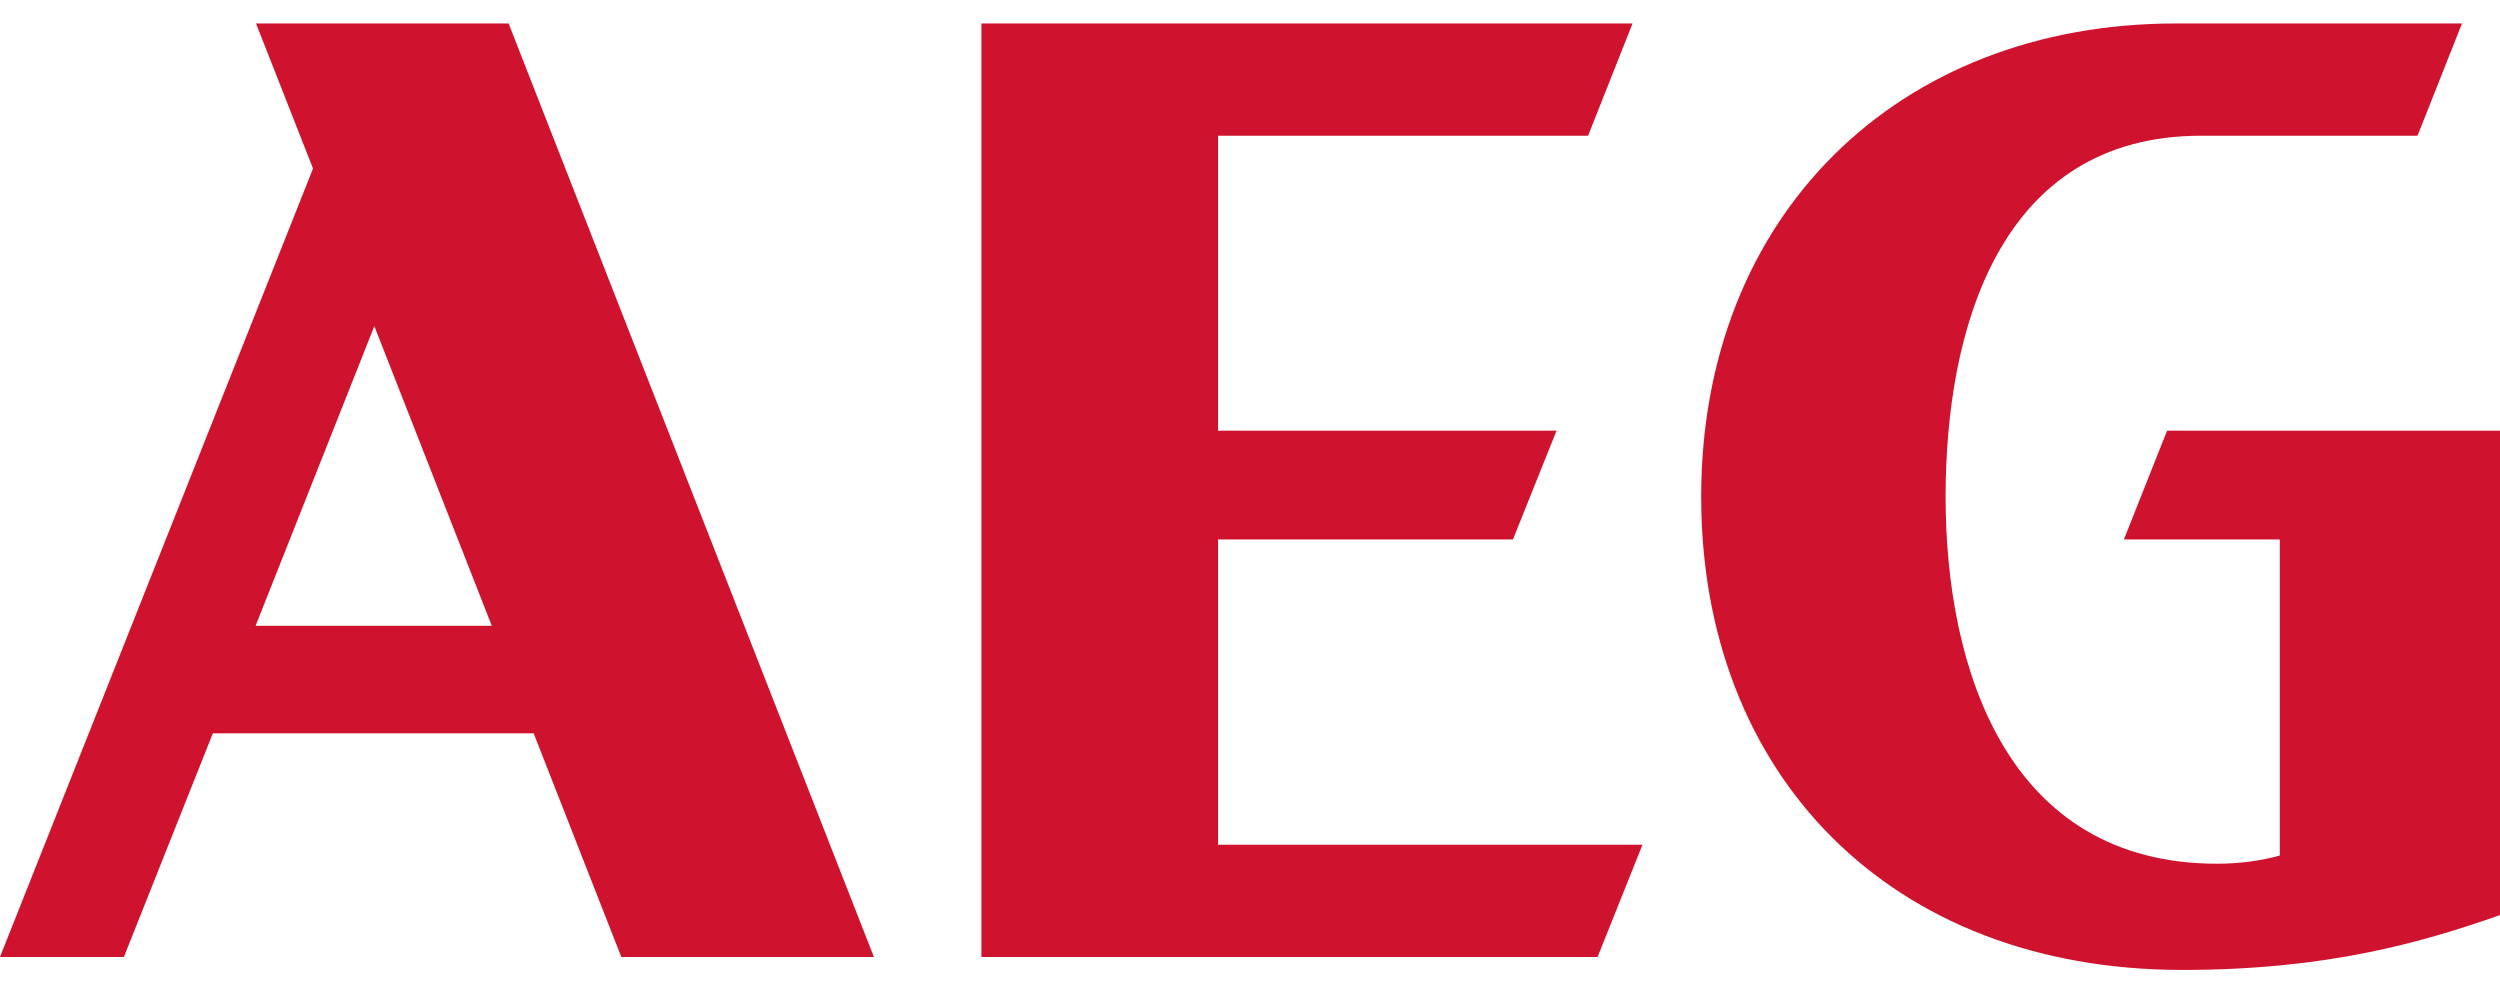 <svg width="101" height="40" viewBox="0 0 101 40" fill="none" xmlns="http://www.w3.org/2000/svg">
<path d="M10.343 0.948L12.646 6.809L-0.001 38.662H5.005L8.599 29.626H21.56L25.101 38.662H35.306L20.548 0.948H10.343ZM10.326 25.282L15.123 13.176L19.868 25.282H10.326Z" fill="#CF132F"/>
<path d="M49.209 21.794H61.123L62.885 17.398H49.209V5.483H64.158L65.955 0.948H39.649V38.662H64.542L66.356 34.127H49.209V21.794Z" fill="#CF132F"/>
<path d="M85.806 21.794H92.104V34.563C91.353 34.772 90.481 34.894 89.574 34.894C81.096 34.894 78.602 27.027 78.602 20.067C78.602 13.386 80.73 5.483 88.929 5.483H97.668L99.465 0.948H87.9C76.666 0.948 68.728 8.711 68.728 20.067C68.728 31.283 76.352 39.185 88.161 39.185C94.04 39.185 97.86 38.069 101 36.97V17.398H87.551L85.806 21.794Z" fill="#CF132F"/>
</svg>
